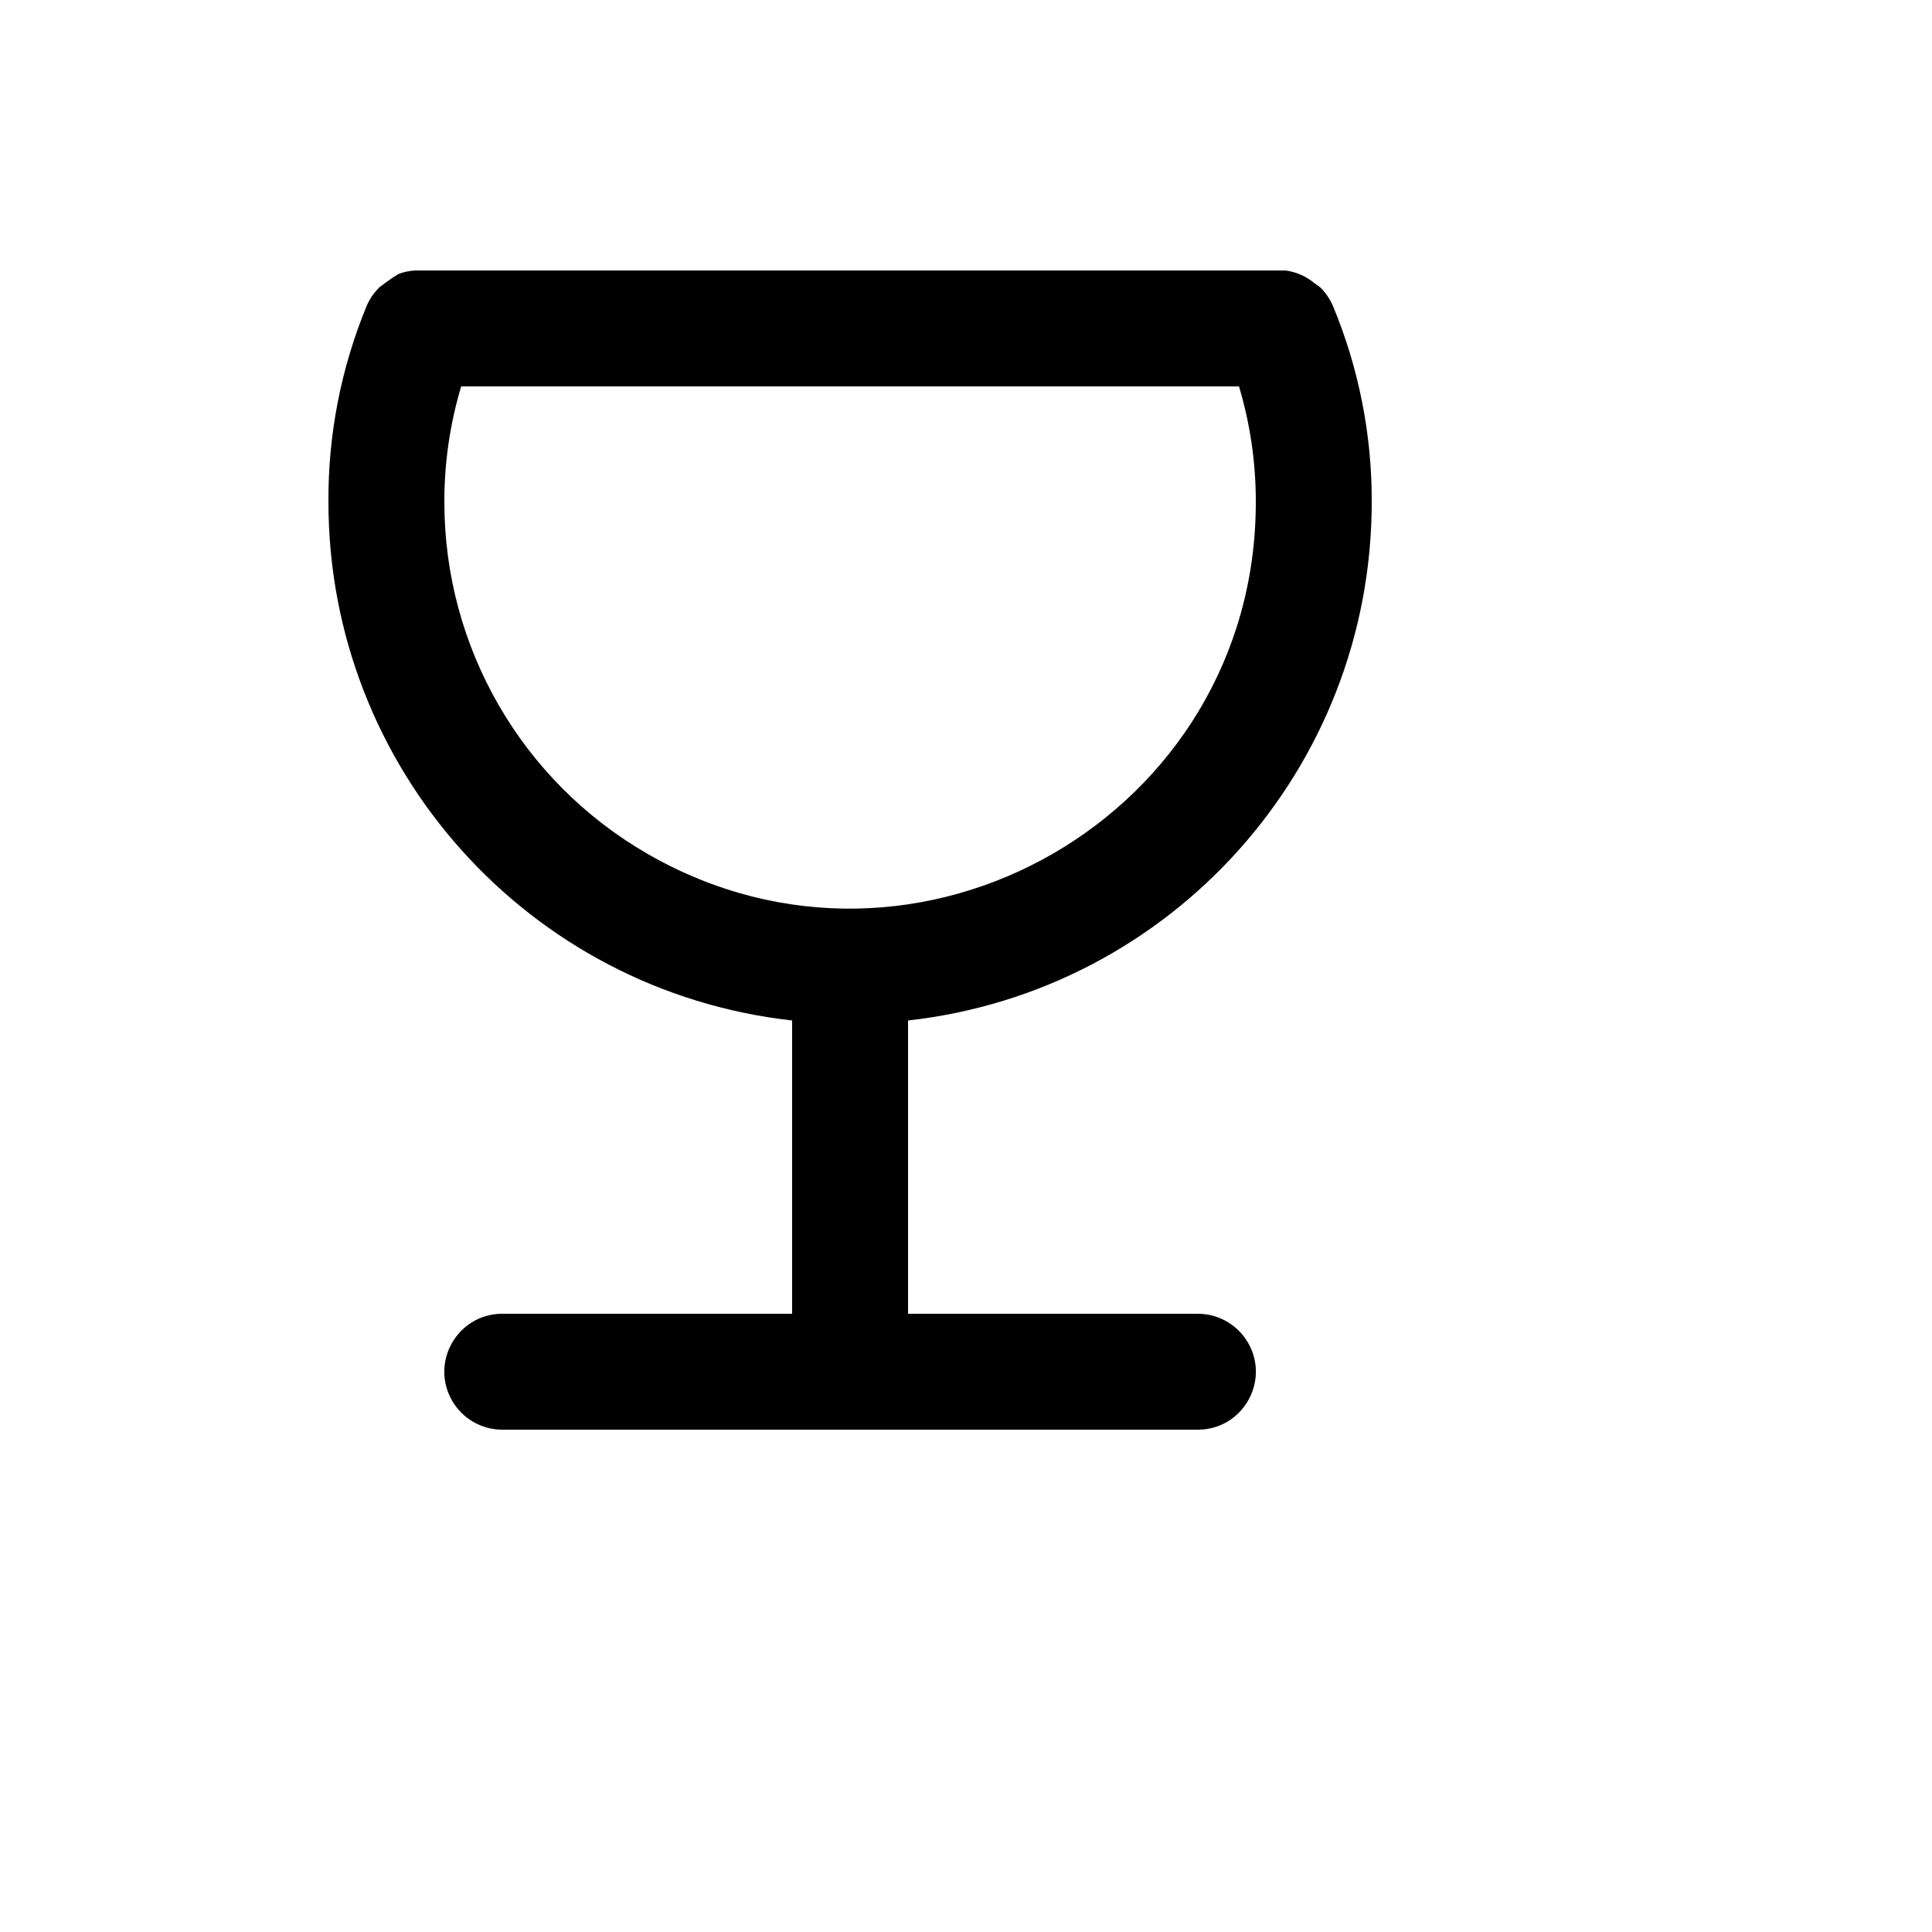 <svg xmlns="http://www.w3.org/2000/svg" version="1.1" xmlns:xlink="http://www.w3.org/1999/xlink" width="100%" height="100%" id="svgWorkerArea" viewBox="-25 -25 625 625" xmlns:idraw="https://idraw.muisca.co" style="background: white;"><defs id="defsdoc"><pattern id="patternBool" x="0" y="0" width="10" height="10" patternUnits="userSpaceOnUse" patternTransform="rotate(35)"><circle cx="5" cy="5" r="4" style="stroke: none;fill: #ff000070;"></circle></pattern></defs><g id="fileImp-443990118" class="cosito"><path id="pathImp-694061037" class="grouped" d="M362.501 400C362.501 400 268.751 400 268.751 400 268.751 400 268.751 305.125 268.751 305.125 354.131 295.579 418.71 223.412 418.751 137.5 418.845 115.686 414.574 94.075 406.189 73.938 405.219 71.688 403.817 69.649 402.064 67.938 402.064 67.938 400.001 66.438 400.001 66.438 398.805 65.451 397.479 64.632 396.064 64 394.402 63.231 392.631 62.725 390.814 62.5 390.814 62.5 388.939 62.5 388.939 62.5 388.939 62.5 111.064 62.5 111.064 62.5 111.064 62.5 109.376 62.5 109.376 62.5 107.516 62.586 105.681 62.965 103.939 63.625 102.576 64.422 101.261 65.297 100.001 66.25 100.001 66.25 97.751 67.938 97.751 67.938 95.998 69.649 94.596 71.688 93.626 73.938 85.305 94.088 81.097 115.699 81.251 137.5 81.293 223.412 145.871 295.579 231.251 305.125 231.251 305.125 231.251 400 231.251 400 231.251 400 137.501 400 137.501 400 123.067 400 114.047 415.624 121.264 428.125 124.612 433.926 130.802 437.5 137.501 437.5 137.501 437.5 362.501 437.5 362.501 437.5 376.935 437.5 385.956 421.876 378.739 409.375 375.39 403.574 369.201 400 362.501 400 362.501 400 362.501 400 362.501 400M118.751 137.5C118.716 124.801 120.547 112.167 124.189 100 124.189 100 375.814 100 375.814 100 379.455 112.167 381.287 124.801 381.251 137.5 381.251 238.536 271.877 301.684 184.376 251.166 143.768 227.719 118.751 184.392 118.751 137.5 118.751 137.5 118.751 137.5 118.751 137.5"></path></g></svg>